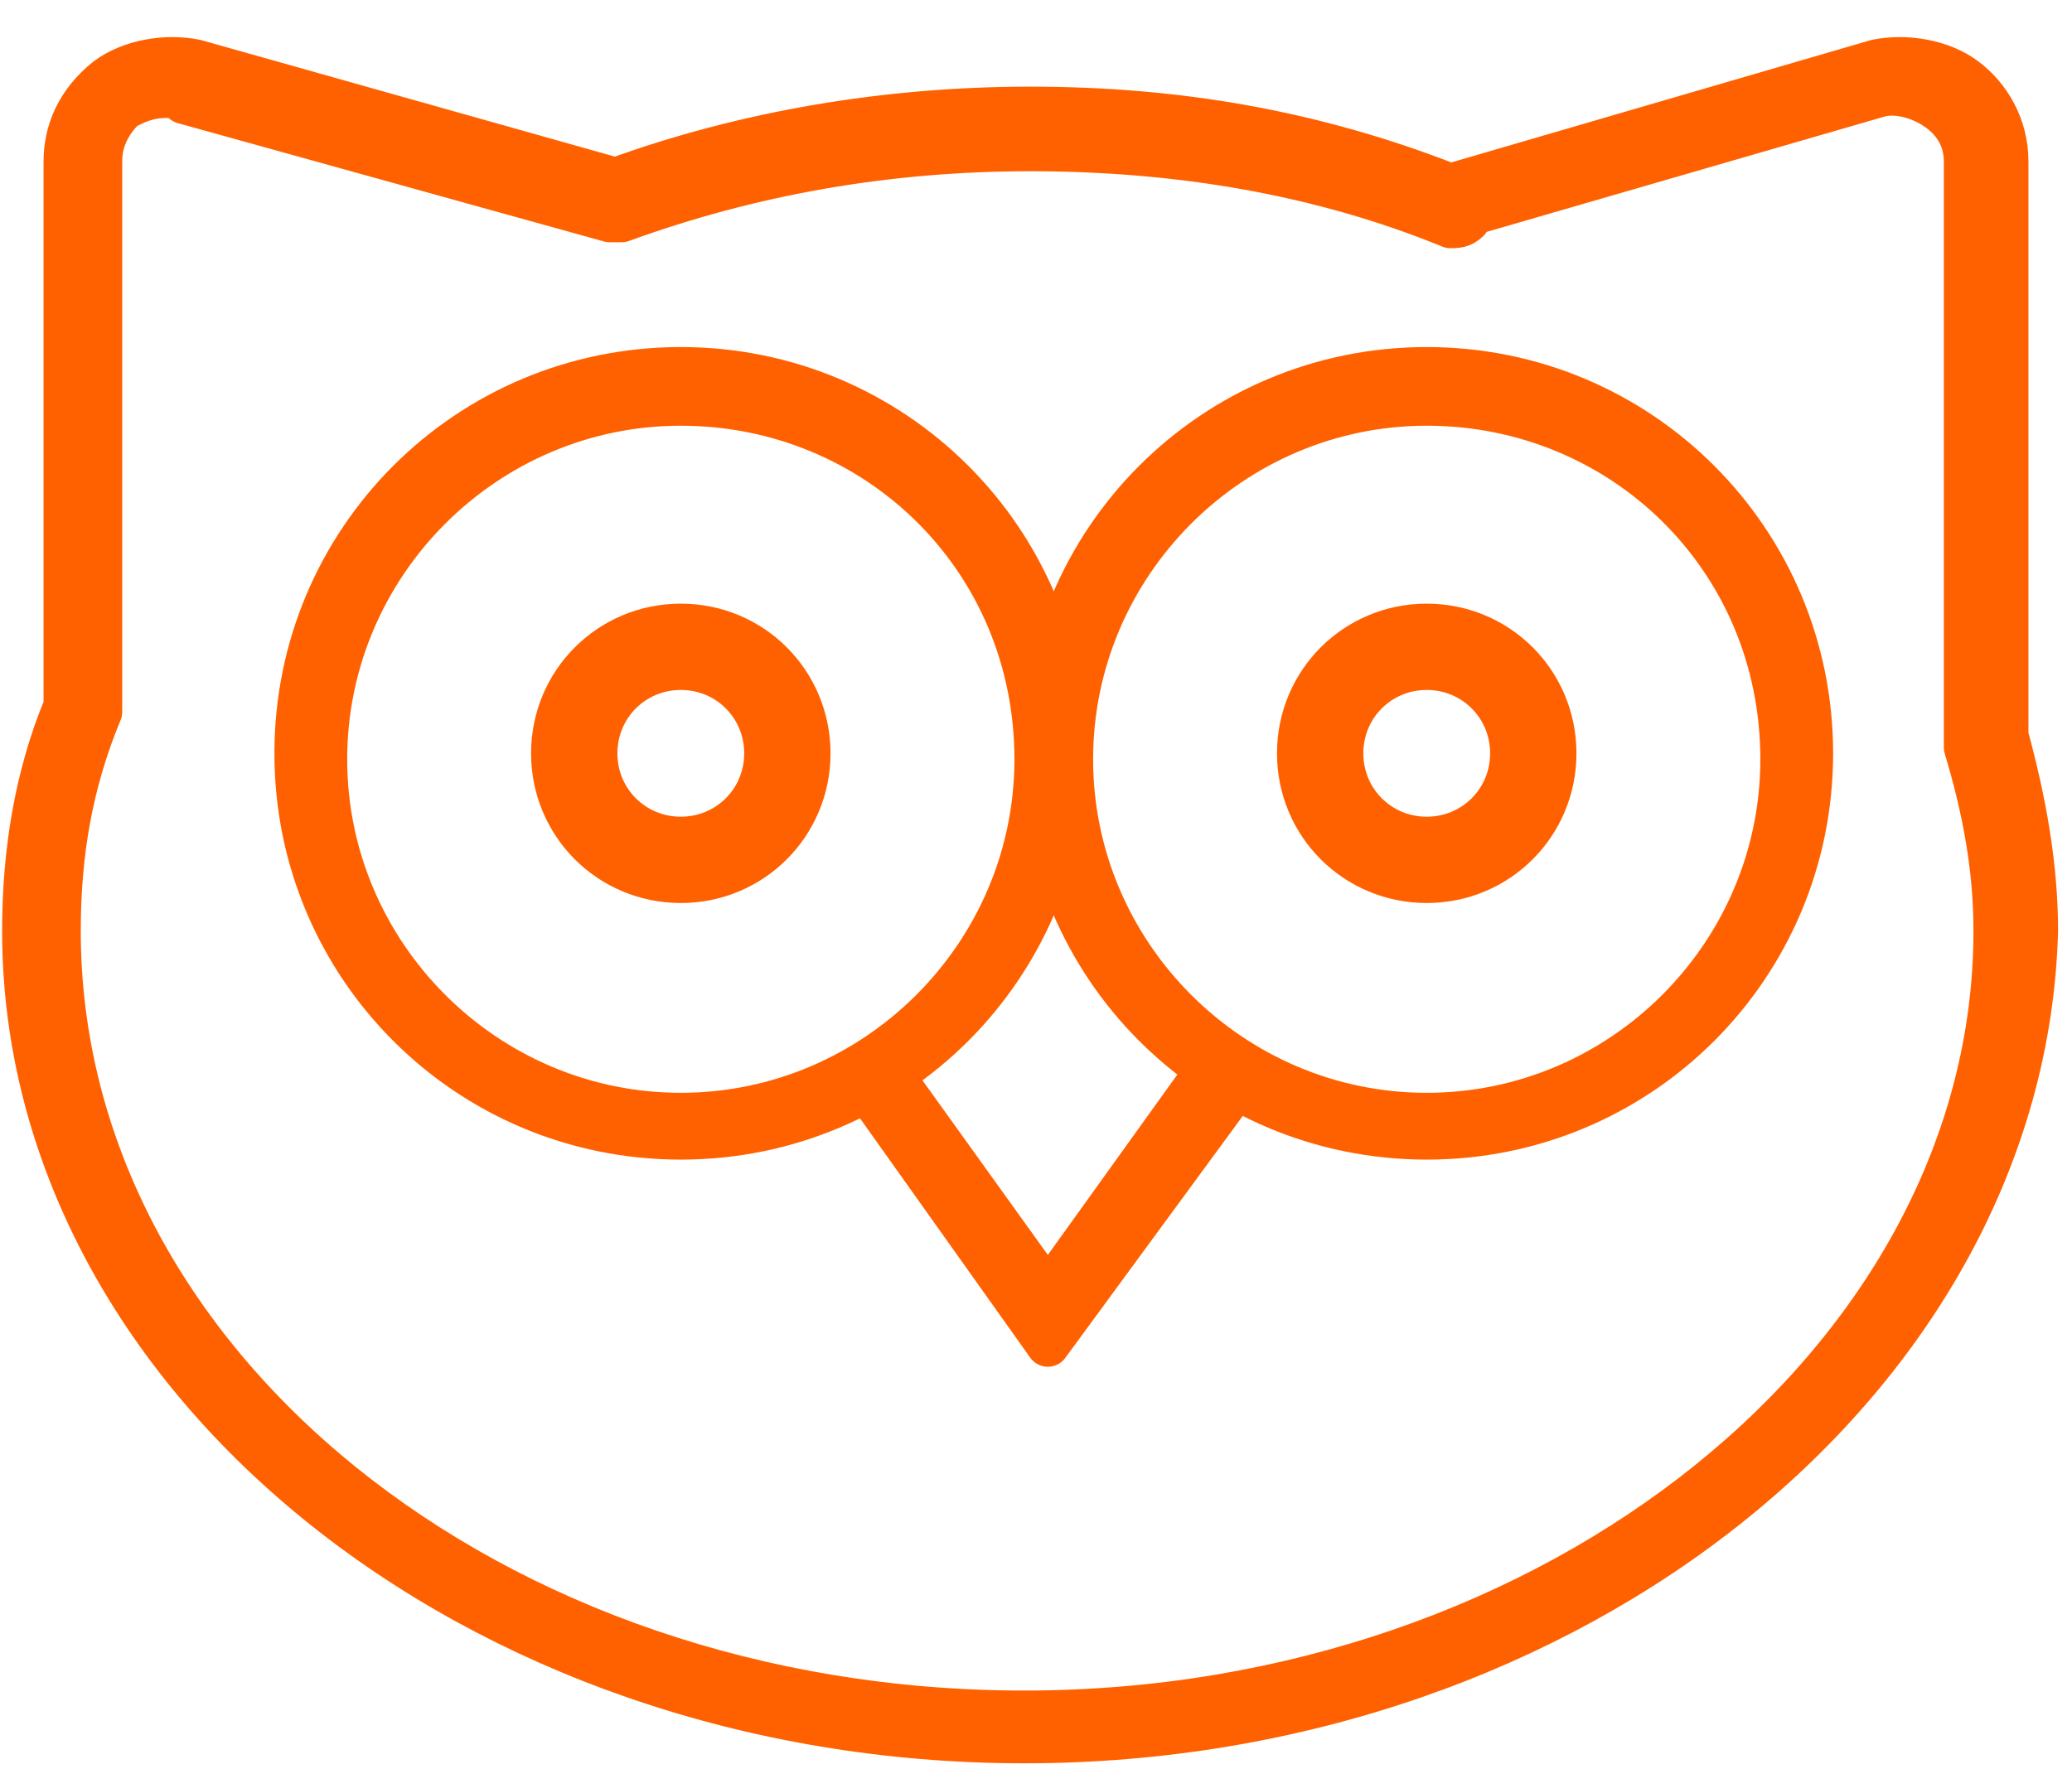 <svg width="48" height="41" viewBox="0 0 48 41" fill="none" xmlns="http://www.w3.org/2000/svg">
<path d="M15.771 9.365C11.246 9.365 7.543 13.068 7.543 17.594C7.543 22.12 11.246 25.823 15.771 25.823C20.297 25.823 24 22.12 24 17.594C24 12.931 20.297 9.365 15.771 9.365ZM15.771 26.371C10.834 26.371 6.857 22.394 6.857 17.457C6.857 12.52 10.834 8.542 15.771 8.542C20.709 8.542 24.686 12.52 24.686 17.457C24.686 22.394 20.709 26.371 15.771 26.371Z" fill="#FF6100" stroke="#FF6100" stroke-miterlimit="8" stroke-linecap="round" stroke-linejoin="round"/>
<path d="M18.24 17.457C18.24 18.828 17.143 19.925 15.772 19.925C14.4 19.925 13.303 18.828 13.303 17.457C13.303 16.085 14.4 14.988 15.772 14.988C17.143 14.988 18.24 16.085 18.24 17.457Z" stroke="#FF6100" stroke-width="2" stroke-miterlimit="8" stroke-linecap="round" stroke-linejoin="round"/>
<path d="M33.051 9.365C28.526 9.365 24.823 13.068 24.823 17.594C24.823 22.12 28.526 25.823 33.051 25.823C37.577 25.823 41.28 22.12 41.28 17.594C41.28 12.931 37.577 9.365 33.051 9.365ZM33.051 26.371C28.114 26.371 24.137 22.394 24.137 17.457C24.137 12.52 28.114 8.542 33.051 8.542C37.989 8.542 41.966 12.52 41.966 17.457C41.966 22.394 37.989 26.371 33.051 26.371Z" stroke="#FF6100" stroke-miterlimit="8" stroke-linecap="round" stroke-linejoin="round"/>
<path d="M35.52 17.457C35.52 18.828 34.423 19.925 33.051 19.925C31.68 19.925 30.583 18.828 30.583 17.457C30.583 16.085 31.68 14.988 33.051 14.988C34.423 14.988 35.52 16.085 35.52 17.457Z" stroke="#FF6100" stroke-width="2" stroke-miterlimit="8" stroke-linecap="round" stroke-linejoin="round"/>
<path d="M24.274 31.171L19.886 25L20.434 24.588L24.274 29.937L28.114 24.588L28.8 25L24.274 31.171Z" stroke="#FF6100" stroke-miterlimit="8" stroke-linecap="round" stroke-linejoin="round"/>
<path d="M3.84 2.234C3.429 2.234 3.154 2.371 2.88 2.508C2.469 2.92 2.331 3.331 2.331 3.743V16.36V16.497C1.646 18.143 1.371 19.788 1.371 21.571C1.371 31.583 11.383 39.674 23.726 39.674C36.069 39.674 46.217 31.446 46.217 21.571C46.217 20.063 45.943 18.691 45.531 17.32V17.183V3.743C45.531 3.194 45.257 2.783 44.846 2.508C44.434 2.234 43.886 2.097 43.474 2.234L34.011 4.977V5.114C33.874 5.251 33.737 5.251 33.6 5.251C30.583 4.017 27.291 3.468 23.863 3.468C20.571 3.468 17.417 4.017 14.4 5.114C14.263 5.114 14.126 5.114 14.126 5.114L4.251 2.371C4.114 2.234 3.977 2.234 3.84 2.234ZM23.726 40.36C10.971 40.36 0.549 31.857 0.549 21.571C0.549 19.788 0.823 18.006 1.509 16.36V3.743C1.509 3.057 1.783 2.371 2.469 1.823C3.017 1.411 3.84 1.274 4.526 1.411L14.263 4.154C17.28 3.057 20.571 2.508 23.863 2.508C27.291 2.508 30.446 3.057 33.6 4.291L43.474 1.411C44.16 1.274 44.983 1.411 45.531 1.823C46.08 2.234 46.491 2.92 46.491 3.743V17.046C46.903 18.554 47.177 20.063 47.177 21.571C46.903 31.857 36.48 40.36 23.726 40.36Z" stroke="#FF6100" stroke-miterlimit="8" stroke-linecap="round" stroke-linejoin="round"/>
</svg>
